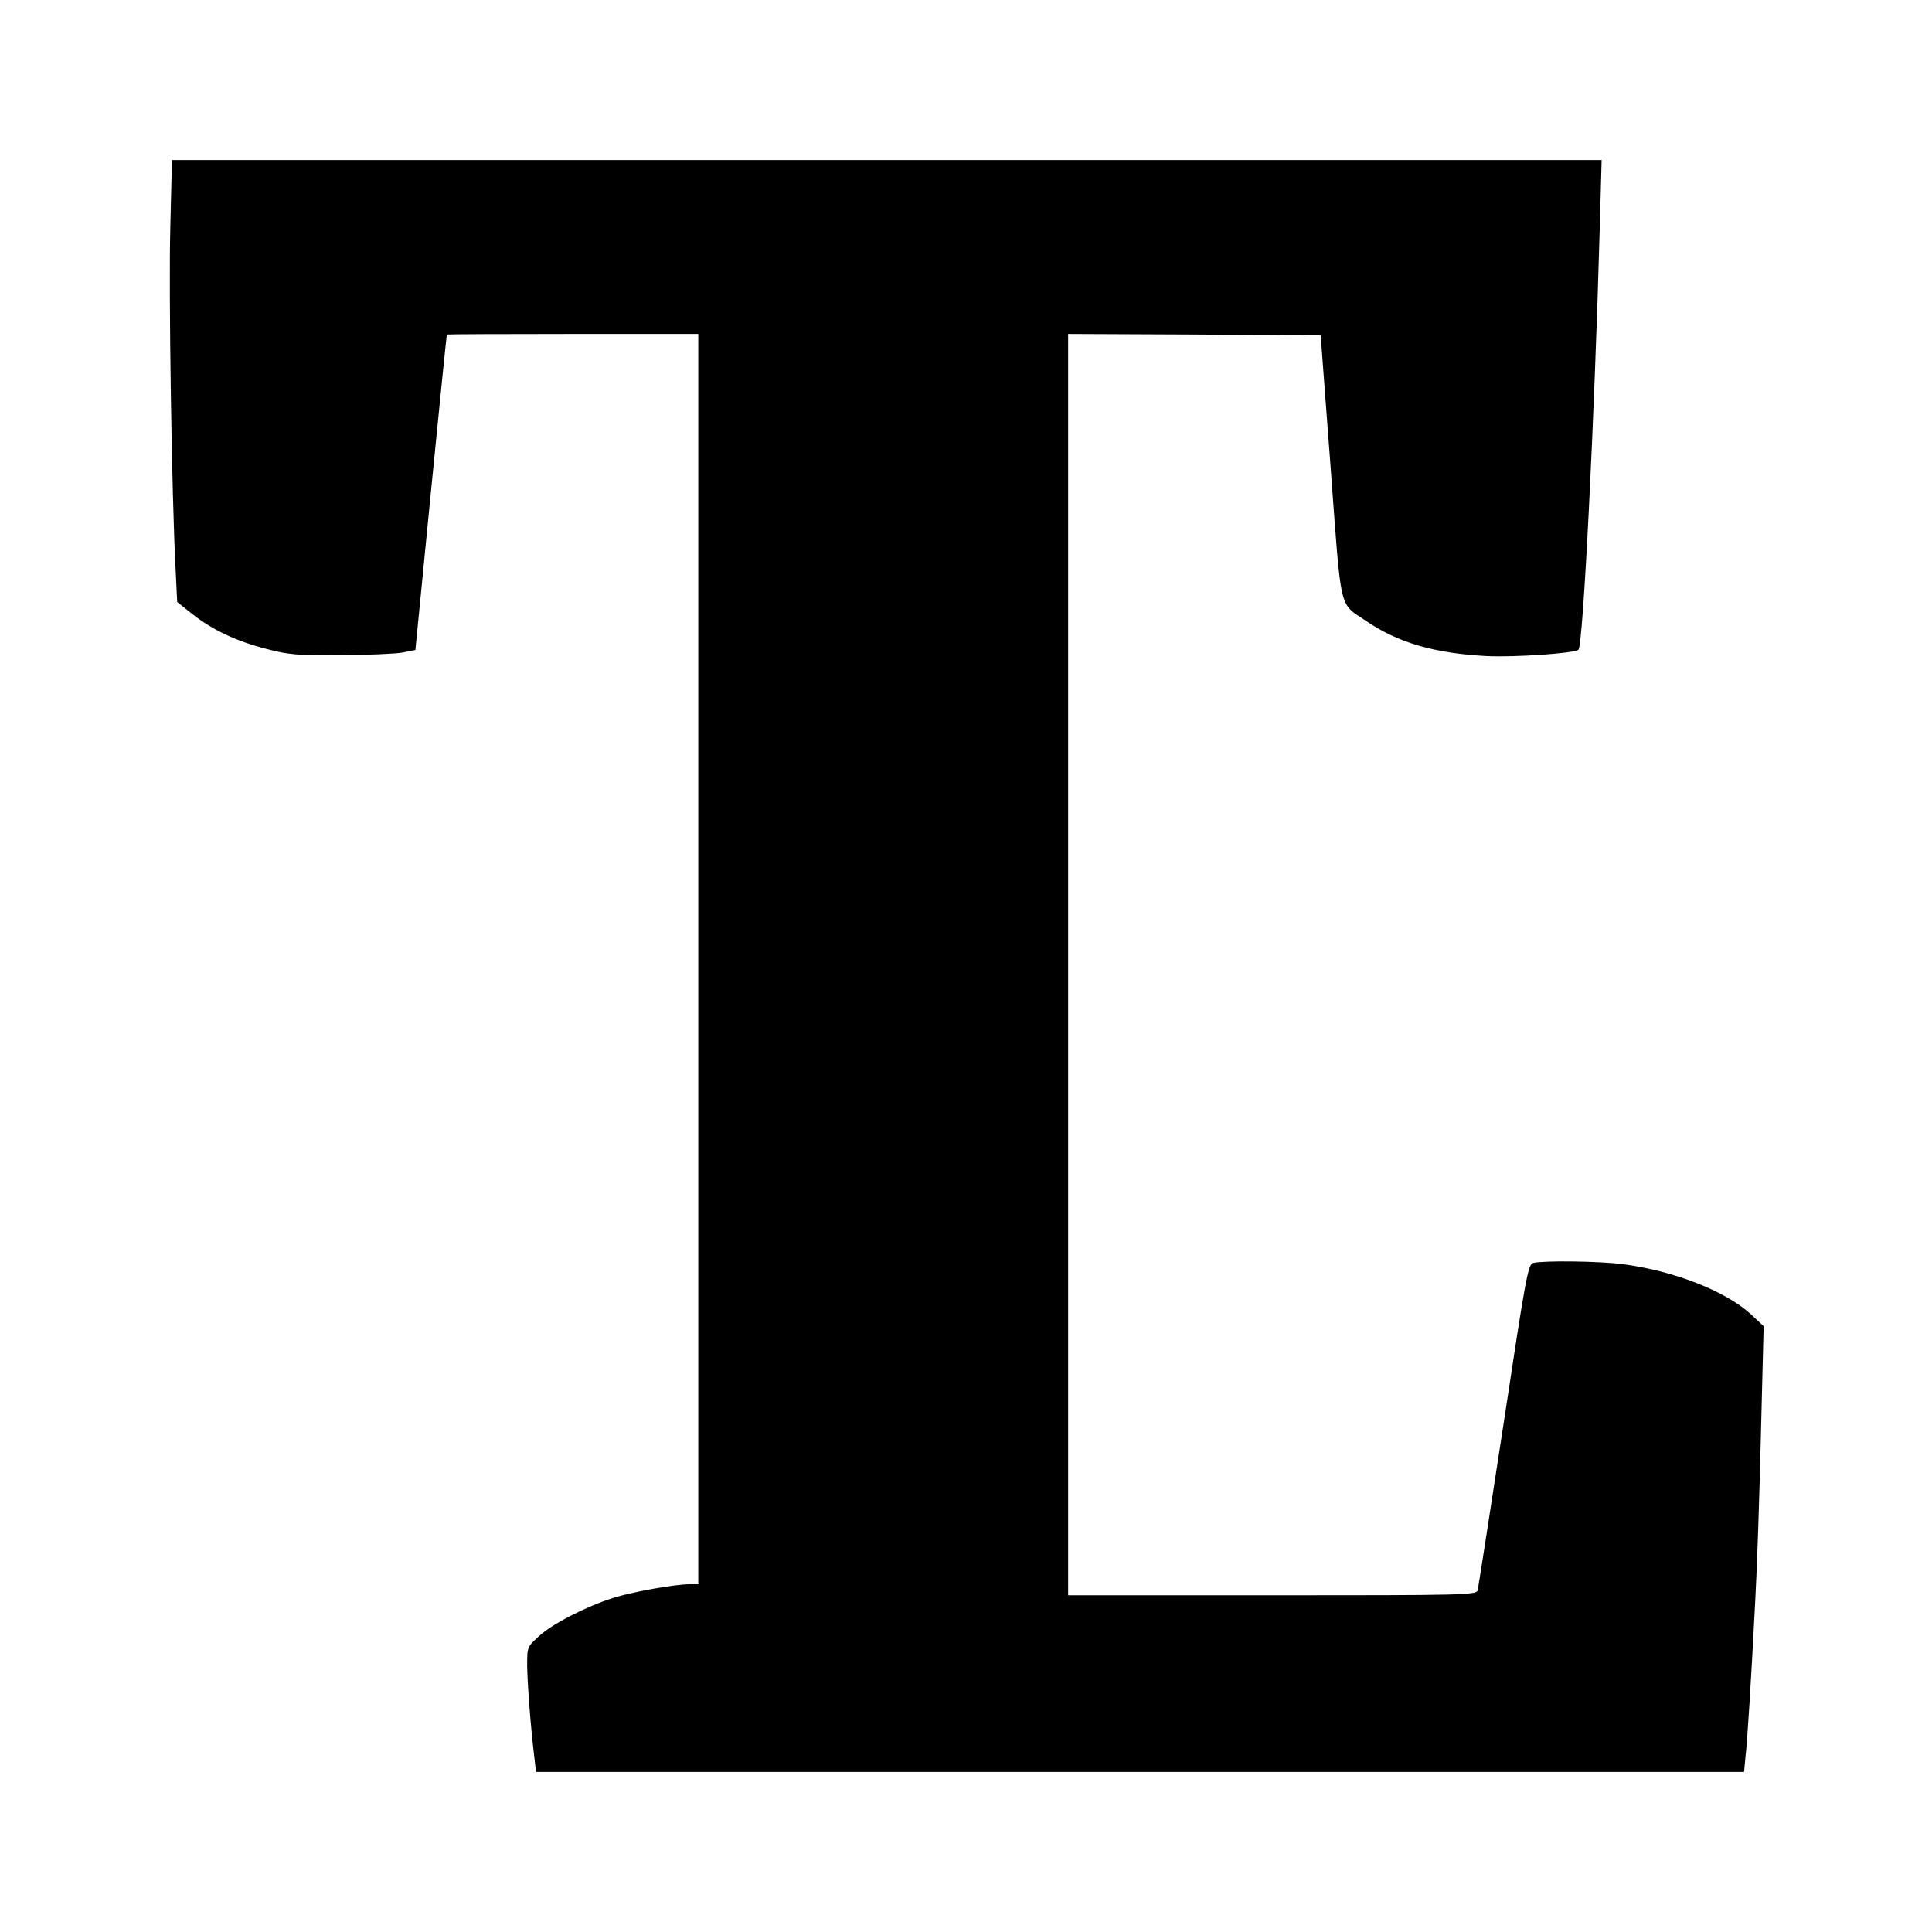 <?xml version="1.0" standalone="no"?>
<!DOCTYPE svg PUBLIC "-//W3C//DTD SVG 20010904//EN"
 "http://www.w3.org/TR/2001/REC-SVG-20010904/DTD/svg10.dtd">
<svg version="1.0" xmlns="http://www.w3.org/2000/svg"
 width="700pt" height="700pt" viewBox="0 0 700 700"
 preserveAspectRatio="xMidYMid meet">
<g transform="translate(0,700) scale(0.1,-0.1)"
fill="#000000" stroke="none">
<path d="M617 6173 c-6 -233 5 -960 19 -1231 l6 -123 55 -44 c74 -58 159 -98
268 -126 79 -21 111 -24 270 -23 99 1 200 5 225 10 l45 9 56 570 c31 314 57
571 58 573 1 1 206 2 456 2 l455 0 0 -2265 0 -2265 -32 0 c-54 0 -209 -28
-278 -50 -99 -32 -220 -94 -267 -138 -43 -39 -43 -39 -43 -108 1 -67 13 -226
26 -331 l6 -53 2188 0 2189 0 5 53 c7 58 21 281 36 577 6 107 15 373 20 590
l10 395 -46 43 c-93 85 -280 158 -467 182 -86 11 -288 13 -322 4 -19 -5 -27
-52 -108 -587 -49 -320 -91 -590 -93 -599 -5 -17 -49 -18 -745 -18 l-739 0 0
2285 0 2285 458 -2 457 -3 36 -477 c40 -537 29 -490 129 -558 116 -79 248
-117 435 -127 104 -5 321 10 334 23 17 16 58 832 77 1522 l7 252 -2590 0
-2590 0 -6 -247z"/>
</g>
</svg>
